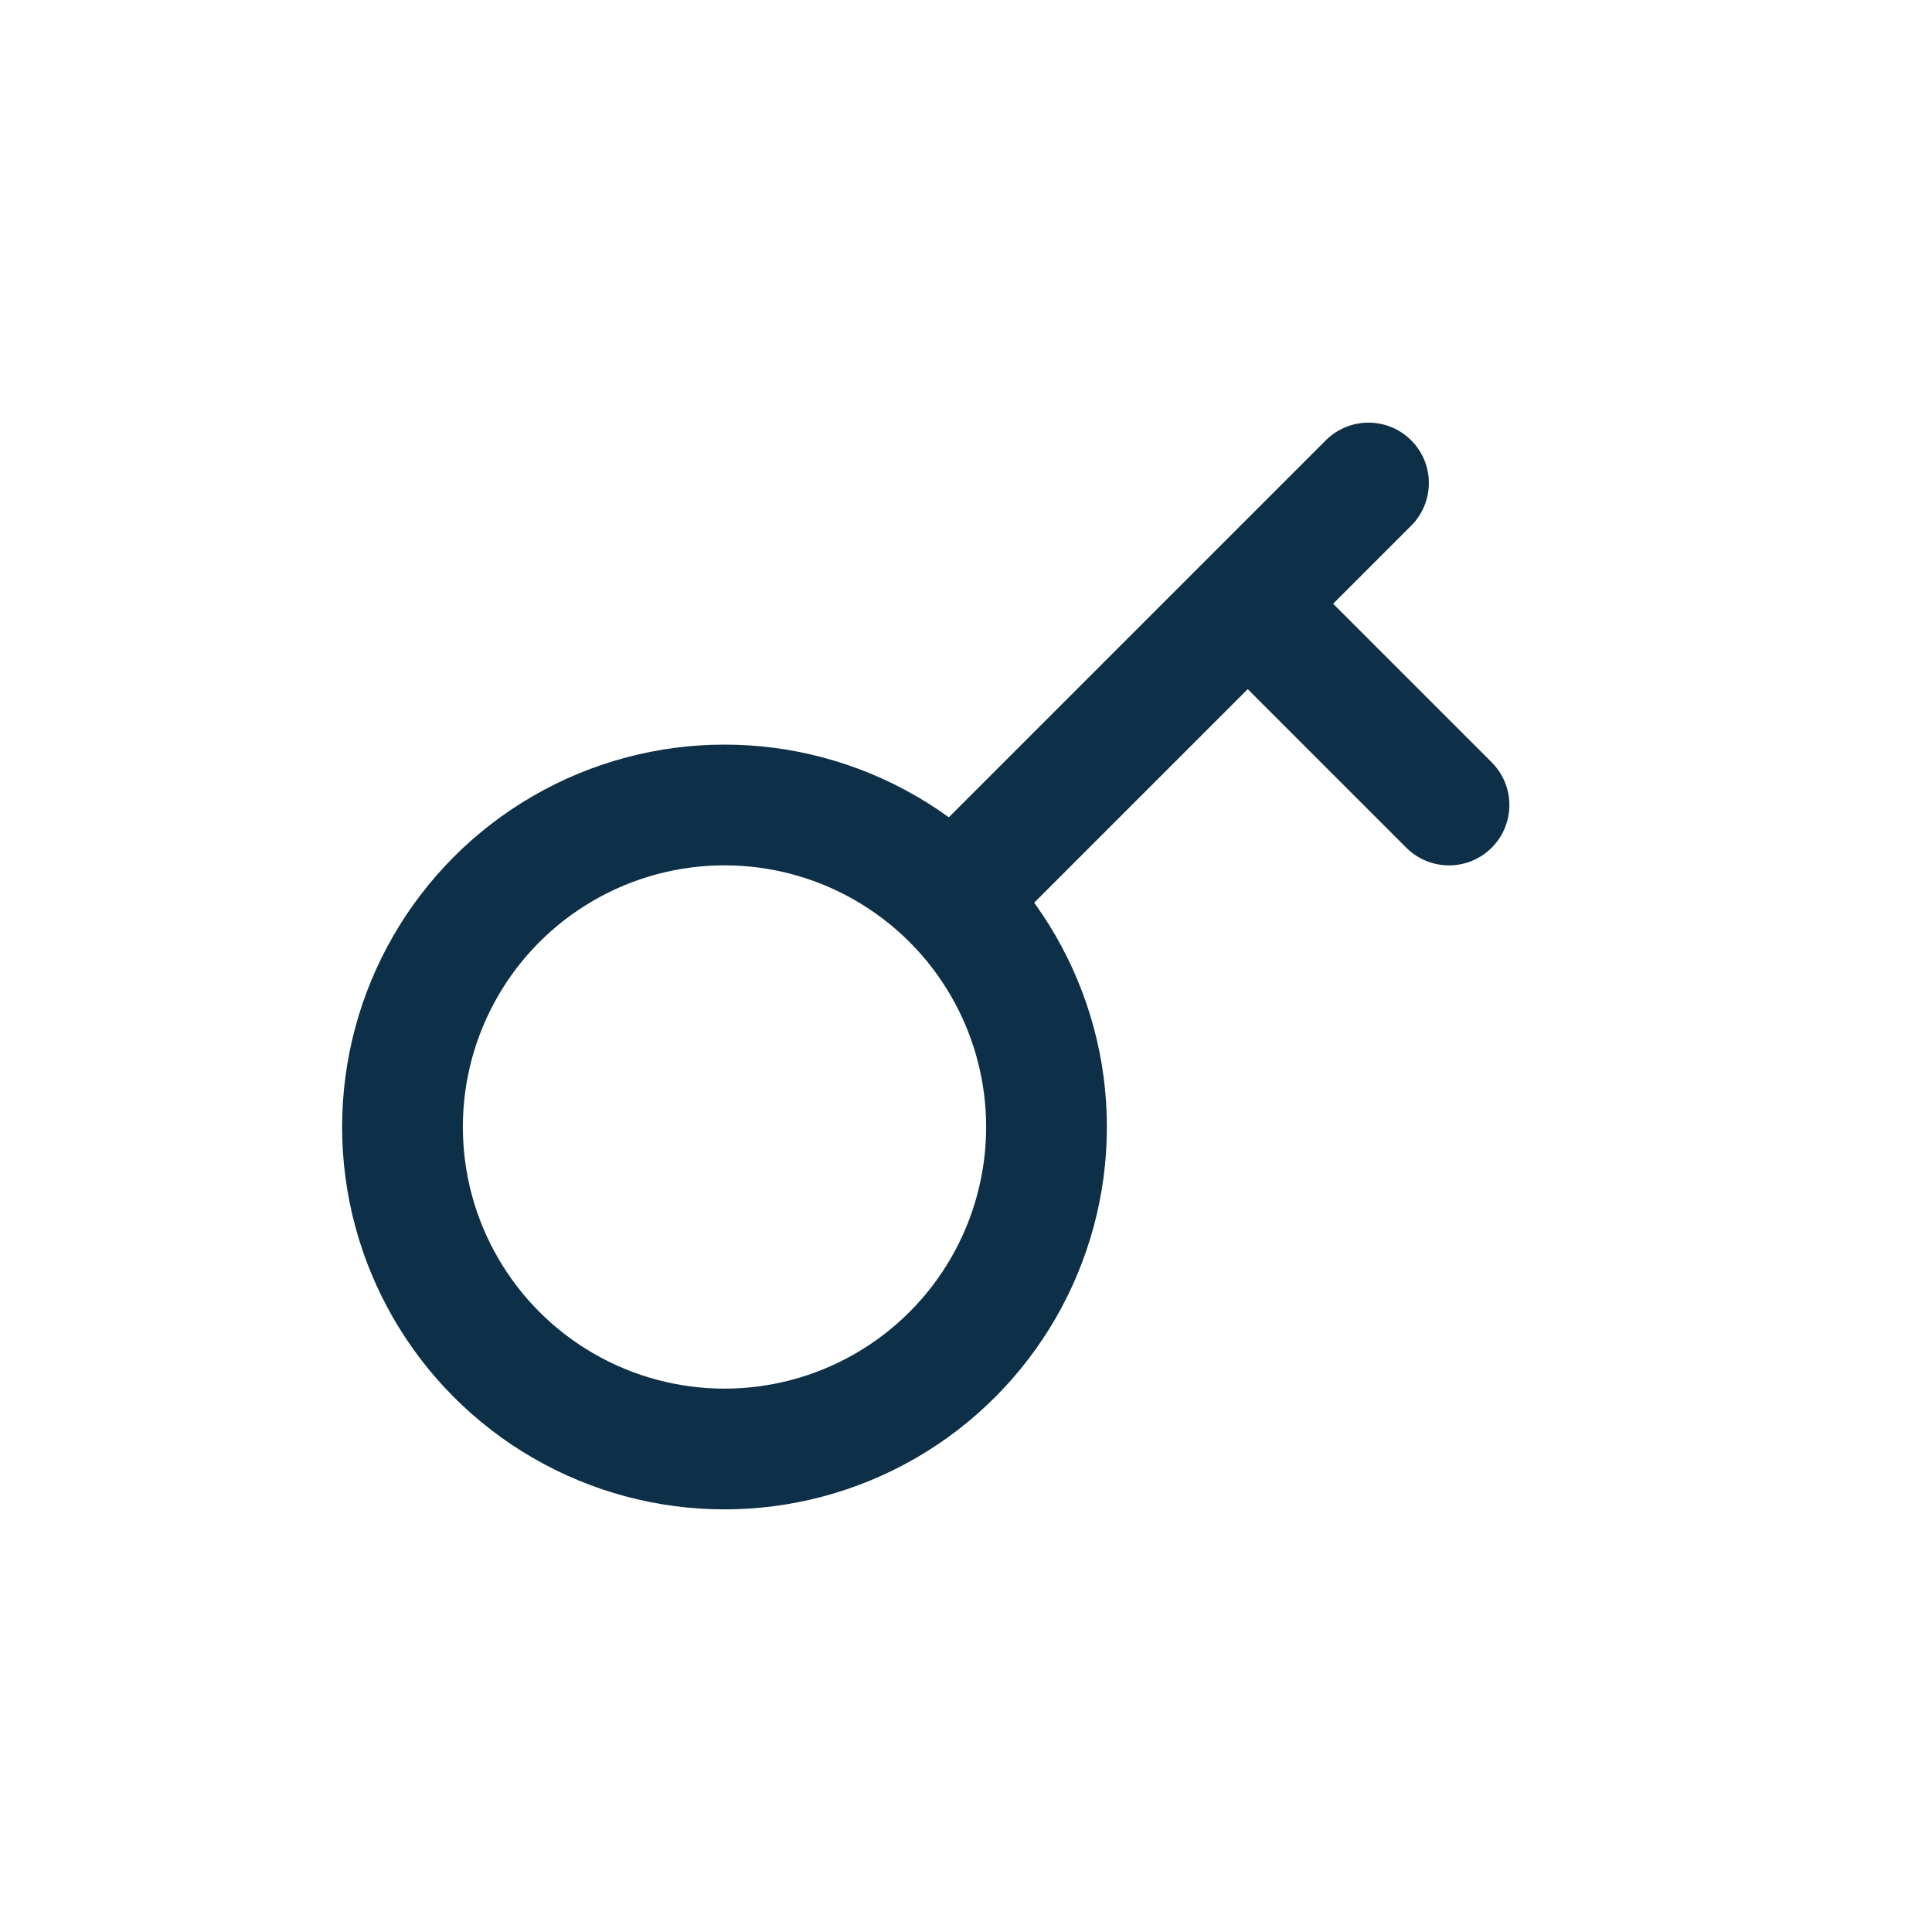 <?xml version="1.0" encoding="UTF-8"?> <svg xmlns="http://www.w3.org/2000/svg" width="64" height="64" viewBox="0 0 64 64" fill="none"><ellipse cx="24" cy="37.333" rx="10.667" ry="10.667" stroke="#0D2F47" stroke-width="4"></ellipse><path d="M32 29.333L41.333 20M45.333 16L41.333 20M41.333 20L48 26.667" stroke="#0D2F47" stroke-width="4" stroke-linecap="round"></path></svg> 